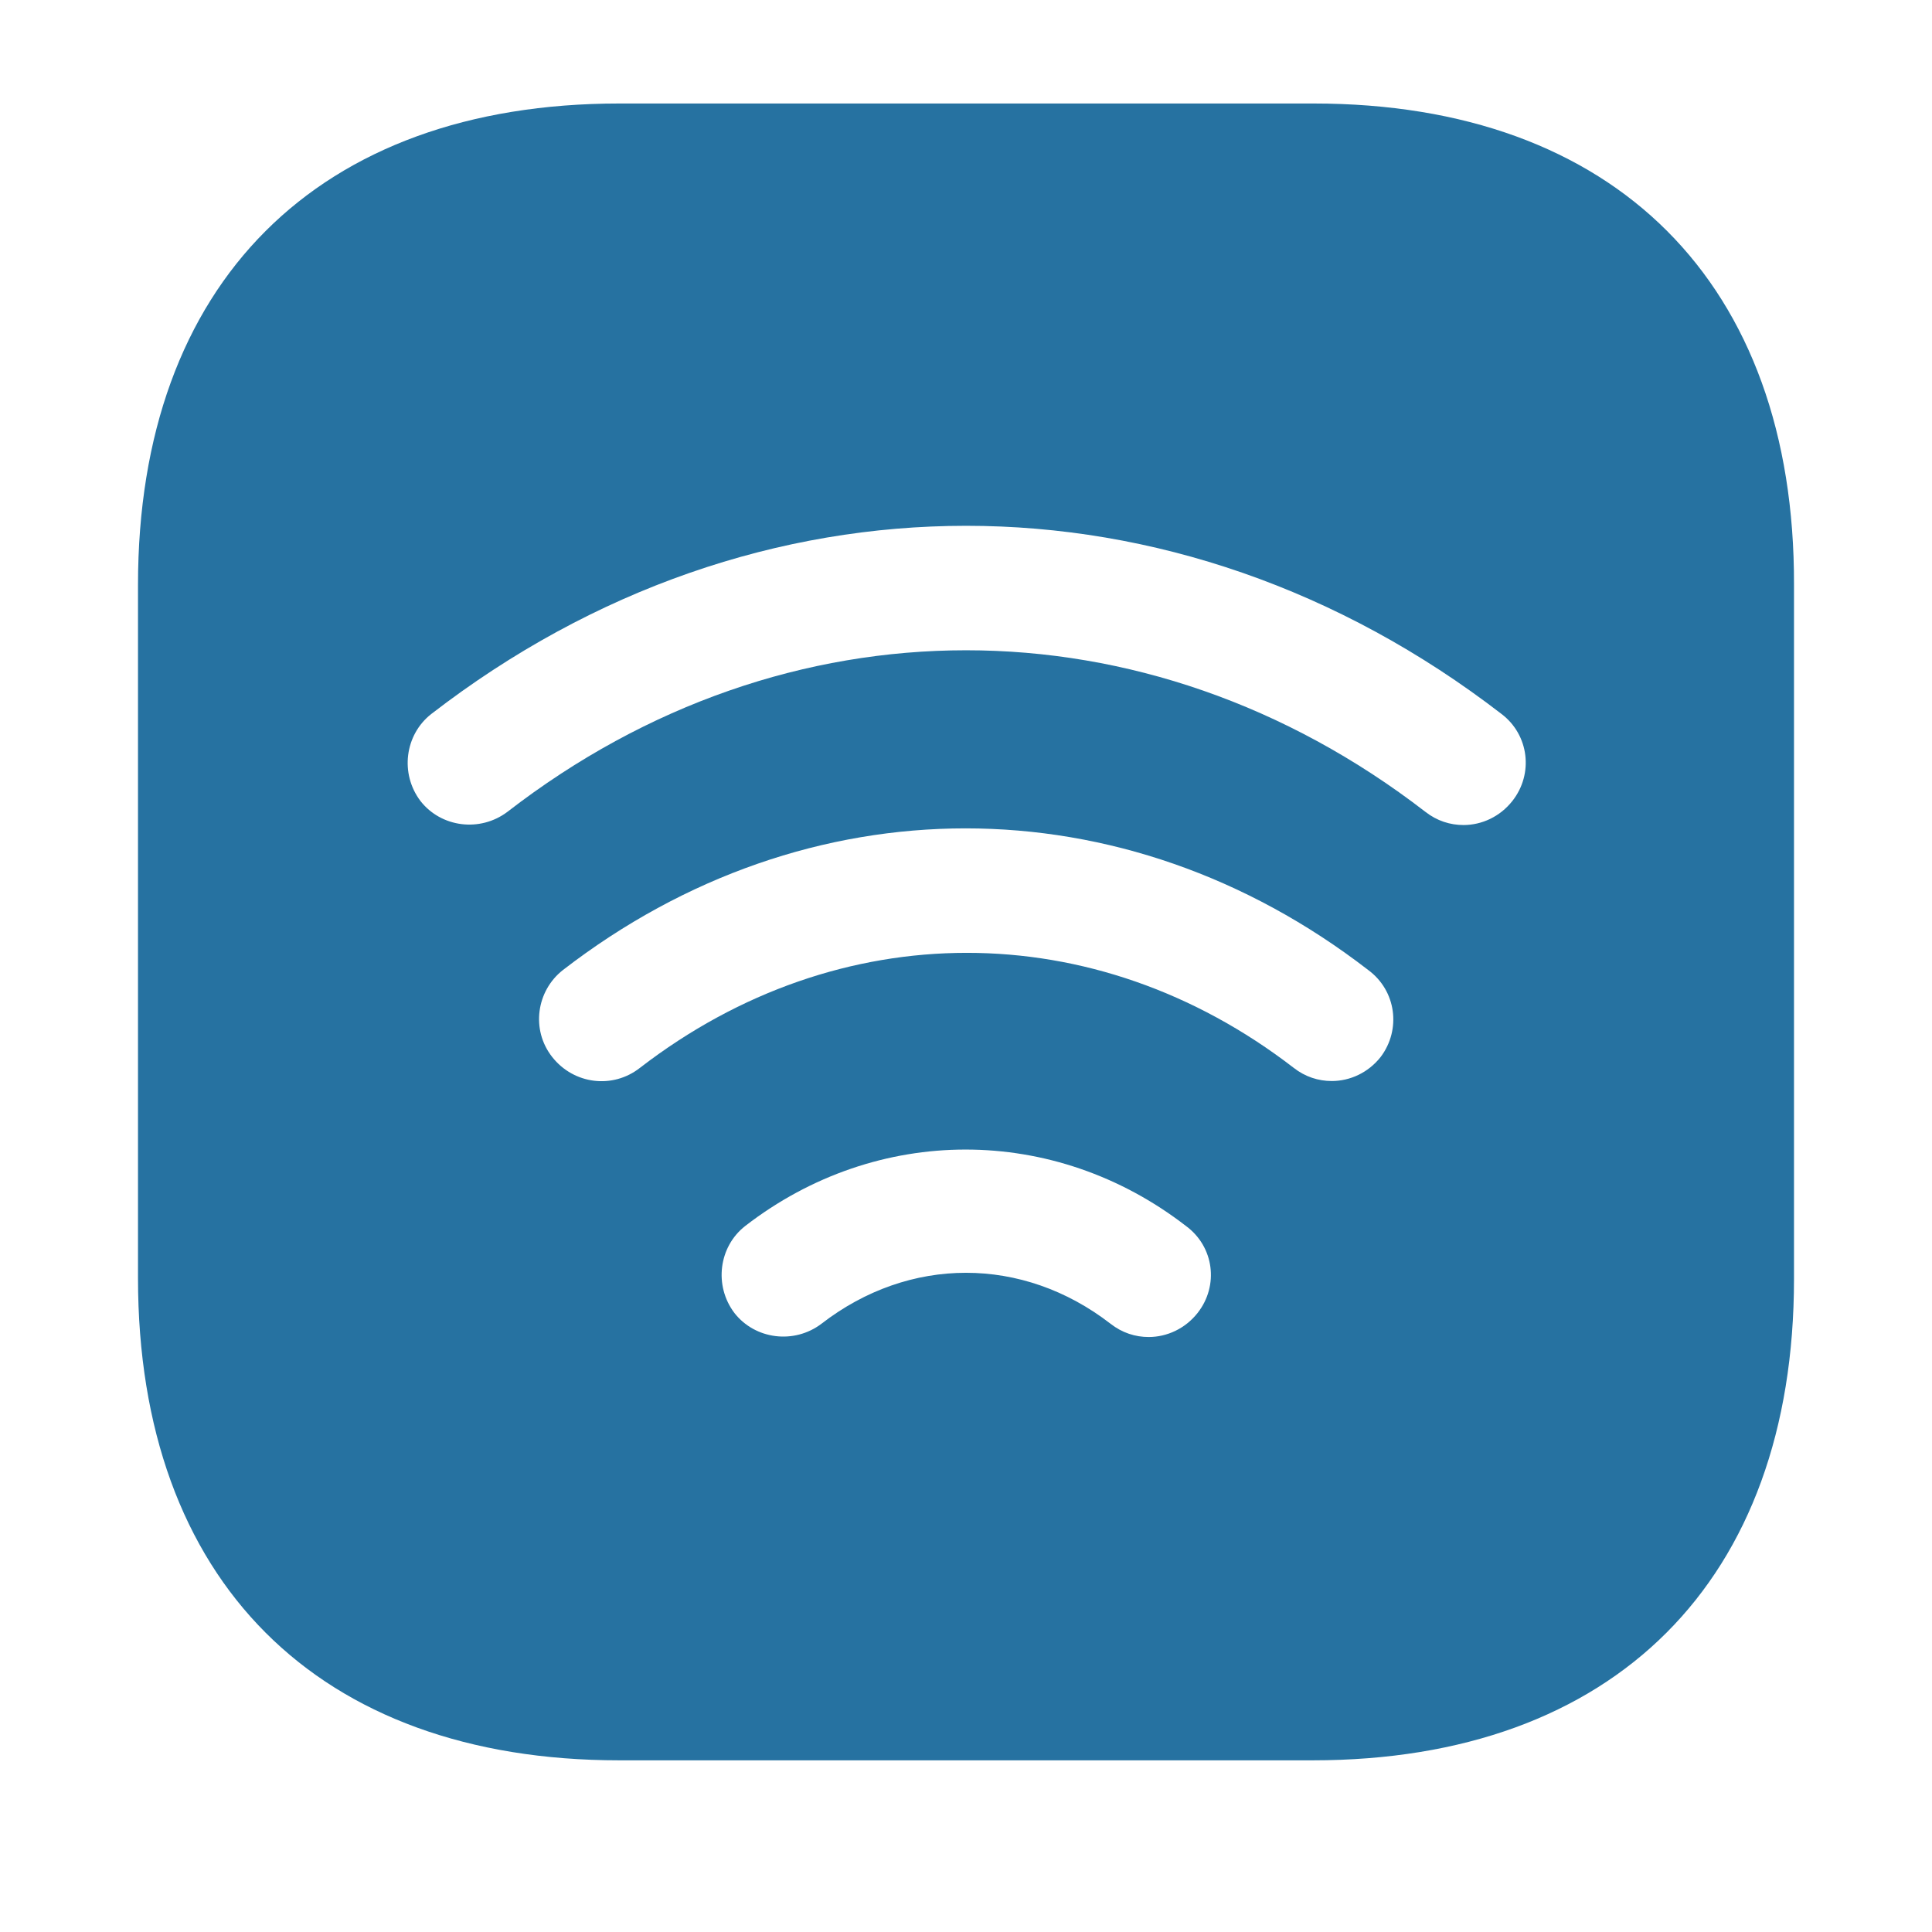 <svg width="28" height="28" viewBox="0 0 28 28" fill="none" xmlns="http://www.w3.org/2000/svg">
<path d="M19.037 1.5H8.975C4.605 1.5 2 4.105 2 8.475V18.524C2 22.907 4.605 25.512 8.975 25.512H19.024C23.395 25.512 26 22.907 26 18.537V8.475C26.012 4.105 23.407 1.5 19.037 1.5ZM17.356 19.029C17.176 19.257 16.911 19.377 16.647 19.377C16.455 19.377 16.263 19.317 16.095 19.185C14.822 18.2 13.178 18.2 11.905 19.185C11.509 19.485 10.944 19.413 10.644 19.029C10.344 18.633 10.416 18.068 10.8 17.768C12.709 16.291 15.279 16.291 17.188 17.768C17.596 18.068 17.668 18.633 17.356 19.029ZM20.009 15.319C19.829 15.547 19.565 15.667 19.301 15.667C19.108 15.667 18.916 15.607 18.748 15.475C15.867 13.254 12.157 13.254 9.276 15.475C8.879 15.787 8.315 15.715 8.003 15.319C7.691 14.923 7.775 14.358 8.159 14.058C11.701 11.321 16.287 11.321 19.829 14.058C20.237 14.358 20.309 14.923 20.009 15.319ZM21.918 11.609C21.738 11.837 21.474 11.957 21.21 11.957C21.017 11.957 20.825 11.897 20.657 11.765C16.611 8.644 11.389 8.644 7.355 11.765C6.958 12.065 6.394 11.993 6.094 11.609C5.794 11.213 5.866 10.649 6.25 10.348C10.957 6.711 17.044 6.711 21.762 10.348C22.158 10.649 22.23 11.213 21.918 11.609Z" fill="#2672A1"/>
</svg>
